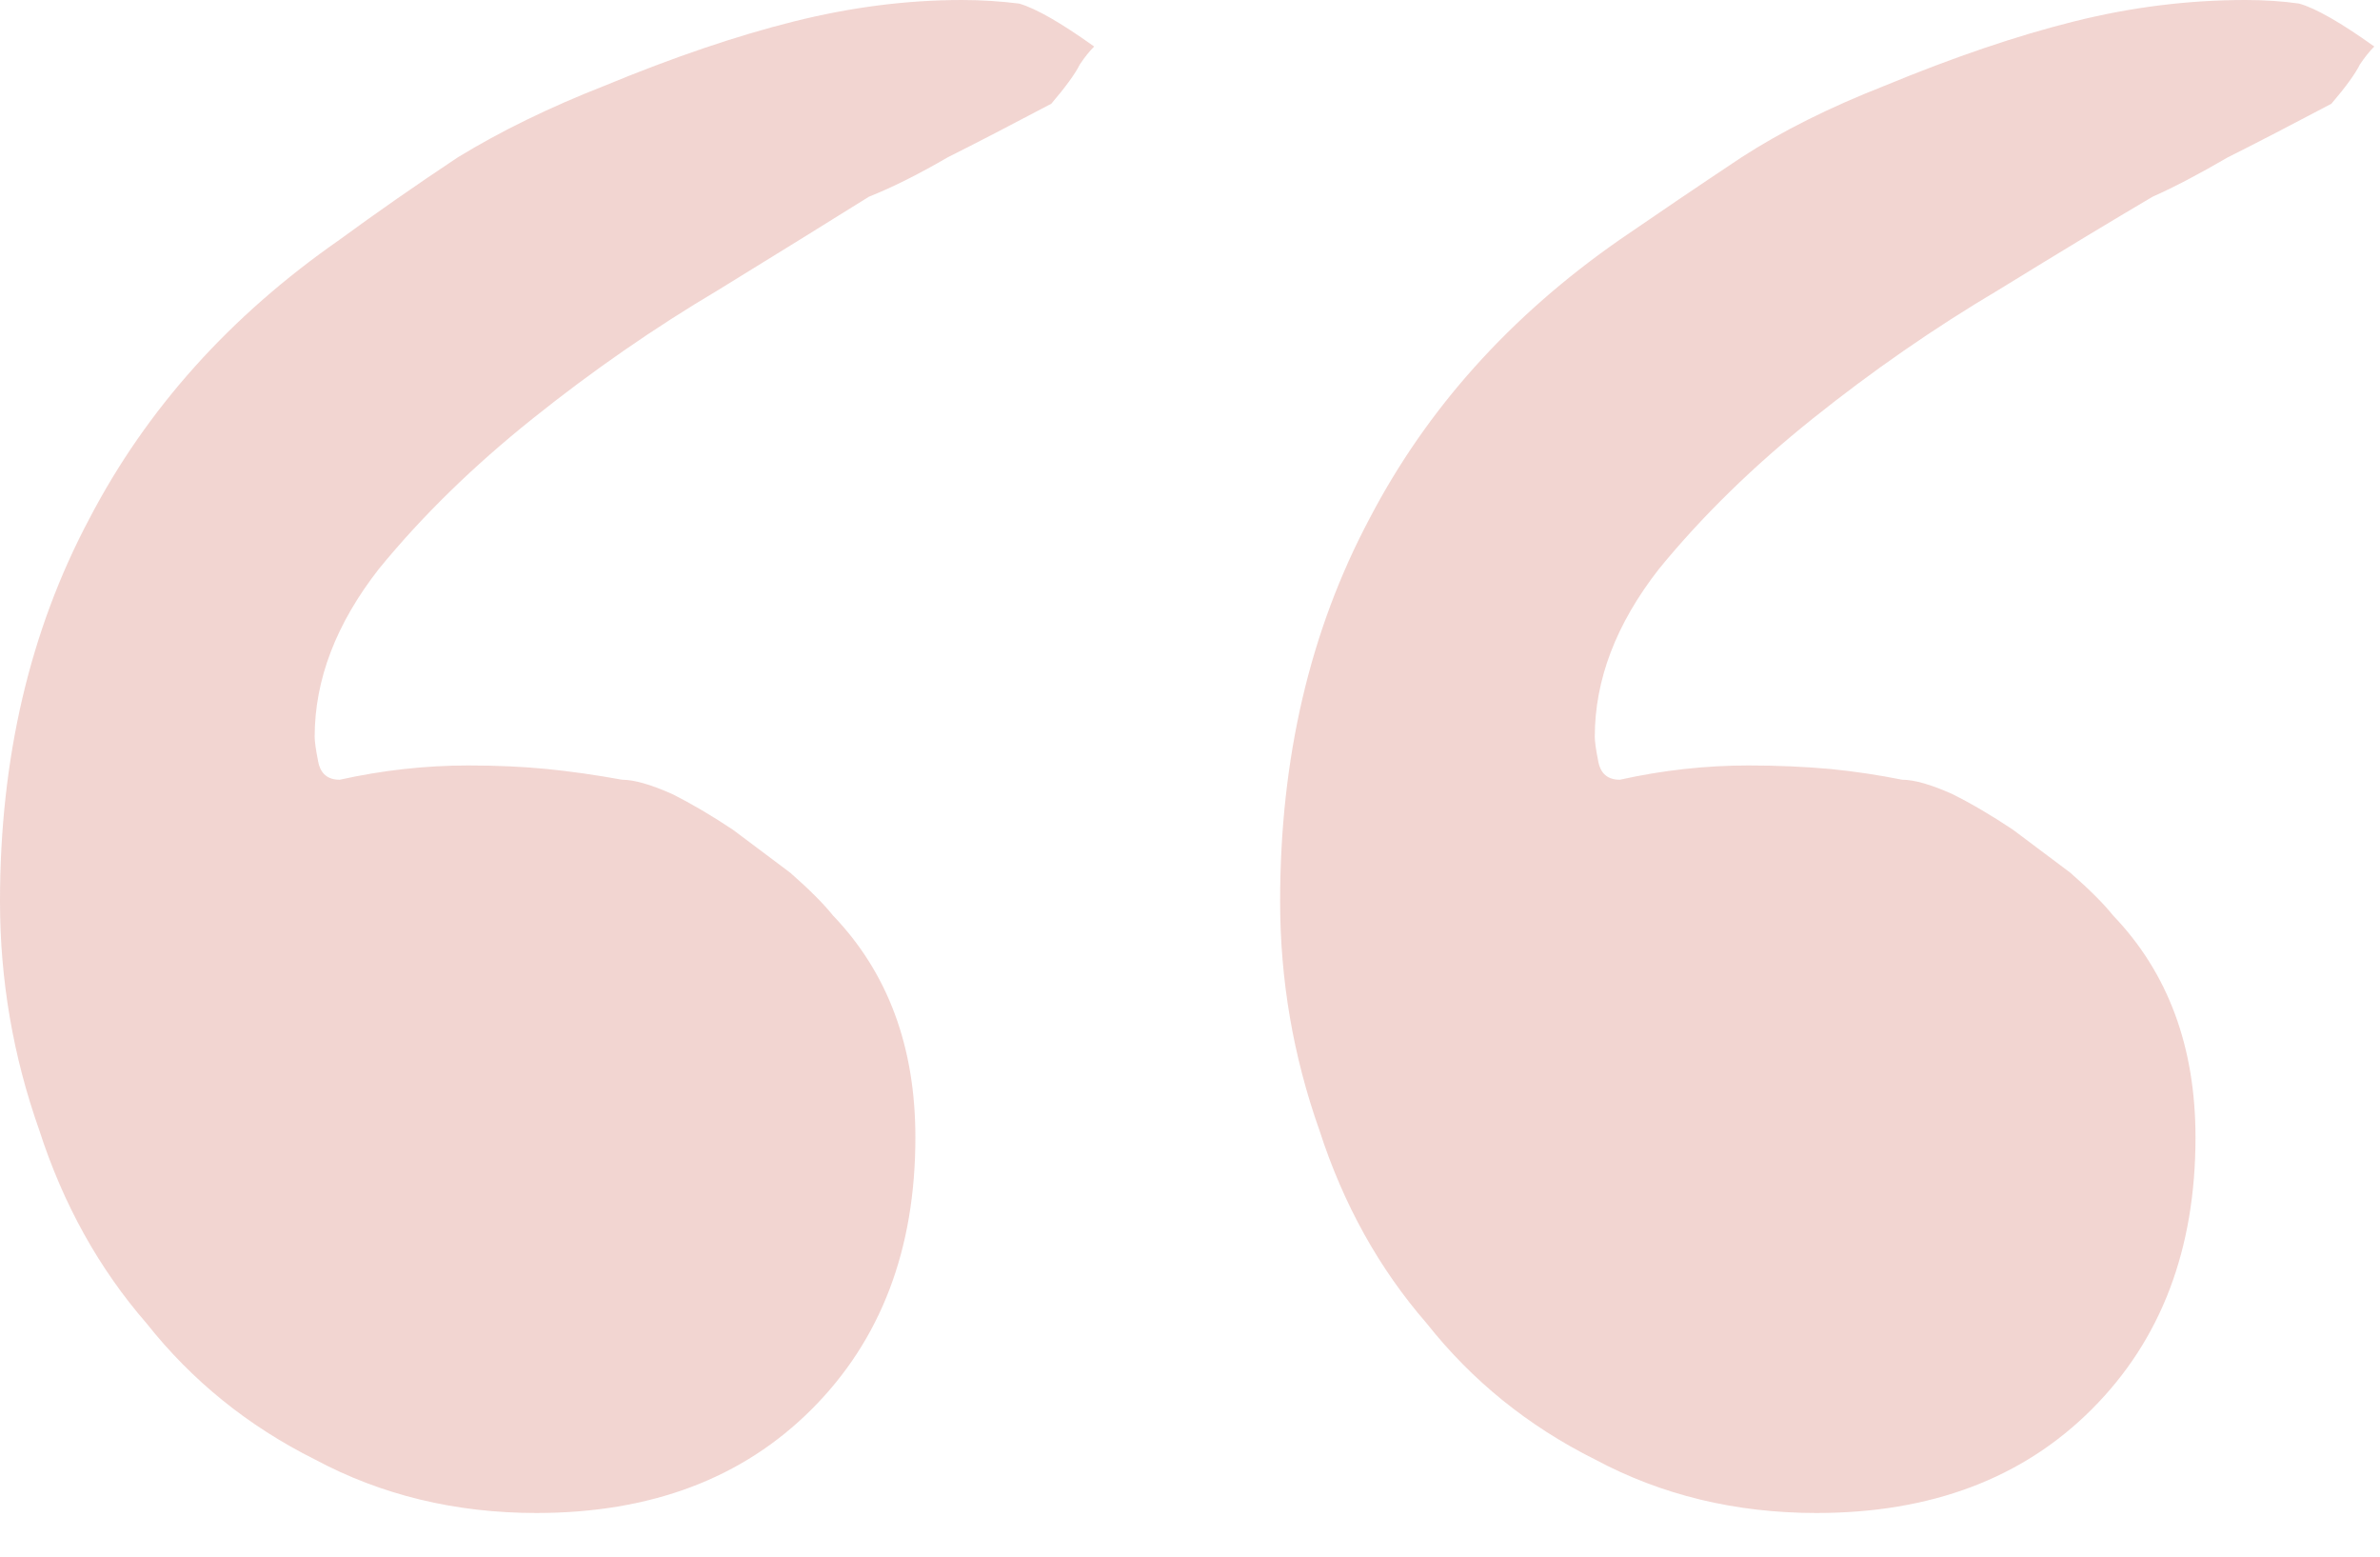 <?xml version="1.0" encoding="UTF-8"?> <svg xmlns="http://www.w3.org/2000/svg" width="52" height="34" viewBox="0 0 52 34" fill="none"><path opacity="0.2" d="M51.875 1.016C51.771 1.12 51.667 1.25 51.562 1.406C51.458 1.615 51.25 1.901 50.938 2.266C50.052 2.734 49.297 3.125 48.672 3.438C48.047 3.802 47.5 4.089 47.031 4.297C46.146 4.818 45.026 5.495 43.672 6.328C42.266 7.161 40.911 8.099 39.609 9.141C38.307 10.182 37.188 11.276 36.25 12.422C35.312 13.62 34.844 14.844 34.844 16.094C34.844 16.198 34.87 16.38 34.922 16.641C34.974 16.901 35.13 17.031 35.391 17.031C35.859 16.927 36.328 16.849 36.797 16.797C37.266 16.745 37.734 16.719 38.203 16.719C38.828 16.719 39.427 16.745 40 16.797C40.521 16.849 41.042 16.927 41.562 17.031C41.823 17.031 42.188 17.135 42.656 17.344C43.073 17.552 43.516 17.812 43.984 18.125C44.401 18.438 44.818 18.75 45.234 19.062C45.651 19.427 45.964 19.74 46.172 20C47.37 21.25 47.969 22.865 47.969 24.844C47.969 27.292 47.214 29.271 45.703 30.781C44.193 32.292 42.188 33.047 39.688 33.047C37.917 33.047 36.302 32.656 34.844 31.875C33.385 31.146 32.161 30.156 31.172 28.906C30.13 27.708 29.349 26.302 28.828 24.688C28.255 23.073 27.969 21.406 27.969 19.688C27.969 16.562 28.62 13.776 29.922 11.328C31.172 8.932 32.995 6.901 35.391 5.234C36.224 4.661 37.109 4.062 38.047 3.438C38.932 2.865 39.974 2.344 41.172 1.875C42.682 1.25 44.062 0.781 45.312 0.469C46.562 0.156 47.812 0 49.062 0C49.479 0 49.87 0.026 50.234 0.078C50.599 0.182 51.146 0.495 51.875 1.016ZM23.906 1.016C23.802 1.12 23.698 1.25 23.594 1.406C23.49 1.615 23.281 1.901 22.969 2.266C22.083 2.734 21.328 3.125 20.703 3.438C20.078 3.802 19.505 4.089 18.984 4.297C18.151 4.818 17.057 5.495 15.703 6.328C14.297 7.161 12.943 8.099 11.641 9.141C10.338 10.182 9.219 11.276 8.281 12.422C7.344 13.62 6.875 14.844 6.875 16.094C6.875 16.198 6.901 16.38 6.953 16.641C7.005 16.901 7.161 17.031 7.422 17.031C7.891 16.927 8.359 16.849 8.828 16.797C9.297 16.745 9.766 16.719 10.234 16.719C10.859 16.719 11.432 16.745 11.953 16.797C12.474 16.849 13.021 16.927 13.594 17.031C13.854 17.031 14.219 17.135 14.688 17.344C15.104 17.552 15.547 17.812 16.016 18.125C16.432 18.438 16.849 18.75 17.266 19.062C17.682 19.427 17.995 19.74 18.203 20C19.401 21.25 20 22.865 20 24.844C20 27.292 19.245 29.271 17.734 30.781C16.224 32.292 14.219 33.047 11.719 33.047C9.948 33.047 8.333 32.656 6.875 31.875C5.417 31.146 4.193 30.156 3.203 28.906C2.161 27.708 1.38 26.302 0.859 24.688C0.286 23.073 0 21.406 0 19.688C0 16.562 0.651 13.776 1.953 11.328C3.203 8.932 5.026 6.901 7.422 5.234C8.203 4.661 9.062 4.062 10 3.438C10.938 2.865 12.005 2.344 13.203 1.875C14.713 1.25 16.094 0.781 17.344 0.469C18.594 0.156 19.818 0 21.016 0C21.432 0 21.849 0.026 22.266 0.078C22.63 0.182 23.177 0.495 23.906 1.016Z" fill="#BF2D1B"></path></svg> 